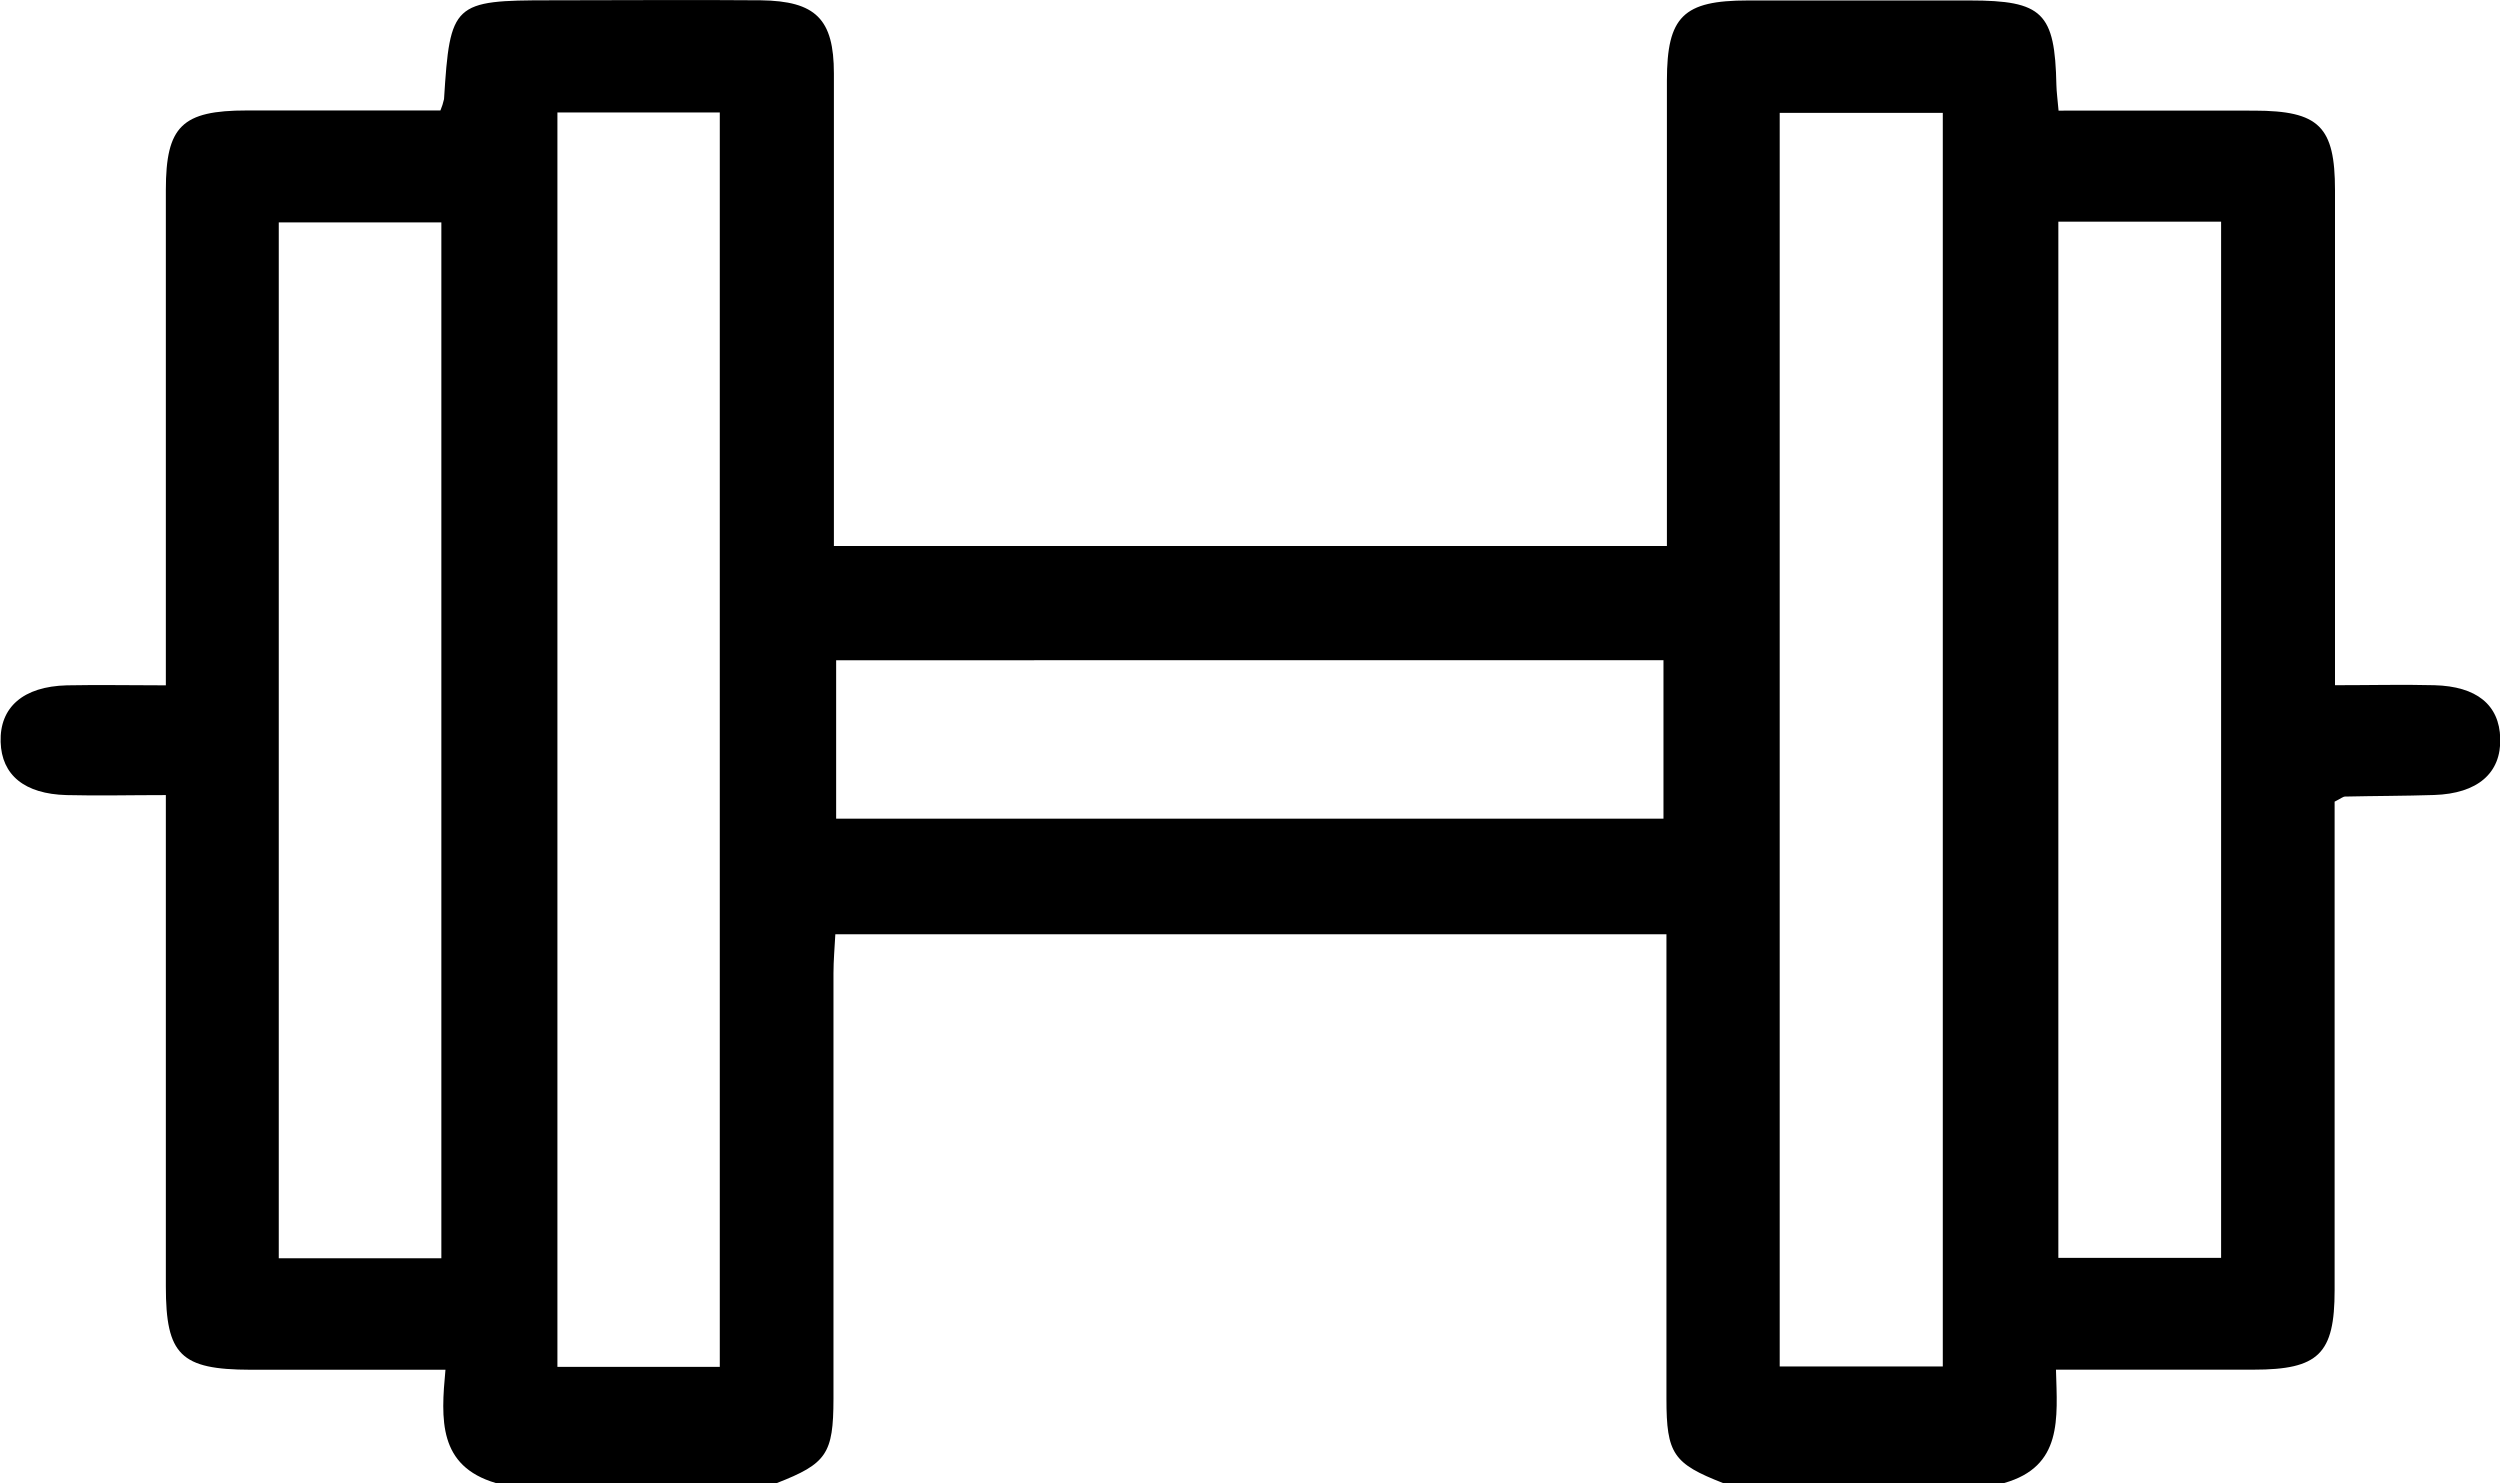 <svg xmlns="http://www.w3.org/2000/svg" width="59" height="35" viewBox="0 0 59 35" fill="none"><g clip-path="url(#clip0_403_1200)"><path d="M11.703 35H18.333C19.509 34.542 19.668 34.309 19.67 33.015C19.67 29.667 19.67 26.318 19.67 22.969C19.67 22.665 19.698 22.361 19.714 22.048H39.328V23.054C39.328 26.374 39.328 29.694 39.328 33.013C39.328 34.309 39.491 34.542 40.665 35H47.296C48.682 34.608 48.552 33.48 48.521 32.324C50.117 32.324 51.651 32.324 53.186 32.324C54.721 32.324 55.097 31.951 55.097 30.45C55.097 26.896 55.097 23.344 55.097 19.792V18.919C55.246 18.845 55.295 18.799 55.344 18.799C56.044 18.783 56.743 18.785 57.444 18.762C58.474 18.729 59.029 18.244 59.006 17.425C58.983 16.636 58.453 16.197 57.449 16.171C56.702 16.152 55.954 16.171 55.106 16.171V15.148C55.106 11.596 55.106 8.044 55.106 4.492C55.106 2.982 54.731 2.614 53.202 2.611C51.672 2.607 50.132 2.611 48.582 2.611C48.559 2.343 48.535 2.175 48.531 2.008C48.496 0.296 48.208 0.012 46.484 0.011C44.76 0.009 42.995 0.011 41.25 0.011C39.722 0.011 39.341 0.392 39.339 1.899C39.339 5.25 39.339 8.602 39.339 11.954V12.885H19.68V11.876C19.68 8.495 19.68 5.114 19.68 1.735C19.68 0.448 19.252 0.024 17.953 0.007C16.296 -0.007 14.639 0.007 12.982 0.007C10.693 0.007 10.621 0.074 10.479 2.339C10.459 2.431 10.43 2.521 10.394 2.607C8.896 2.607 7.361 2.607 5.826 2.607C4.292 2.607 3.915 2.98 3.914 4.482C3.914 8.034 3.914 11.586 3.914 15.138V16.174C3.072 16.174 2.325 16.159 1.578 16.174C0.547 16.2 -0.01 16.692 0.015 17.51C0.038 18.291 0.577 18.738 1.572 18.764C2.32 18.783 3.067 18.764 3.914 18.764V19.788C3.914 23.313 3.914 26.837 3.914 30.36C3.914 31.979 4.264 32.322 5.91 32.326H10.513C10.404 33.499 10.339 34.598 11.703 35ZM45.85 2.664V32.248H42.001V2.664H45.85ZM16.987 2.654V32.258H13.155V2.654H16.987ZM52.418 5.231V29.686H48.577V5.231H52.418ZM6.579 29.695V5.249H10.416V29.695H6.579ZM39.258 15.58V19.32H19.733V15.582L39.258 15.58Z" fill="black"></path></g><defs><clipPath id="clip0_403_1200"><rect width="59" height="35" fill="white" transform="matrix(-1 0 0 1 59 0)"></rect></clipPath></defs></svg>